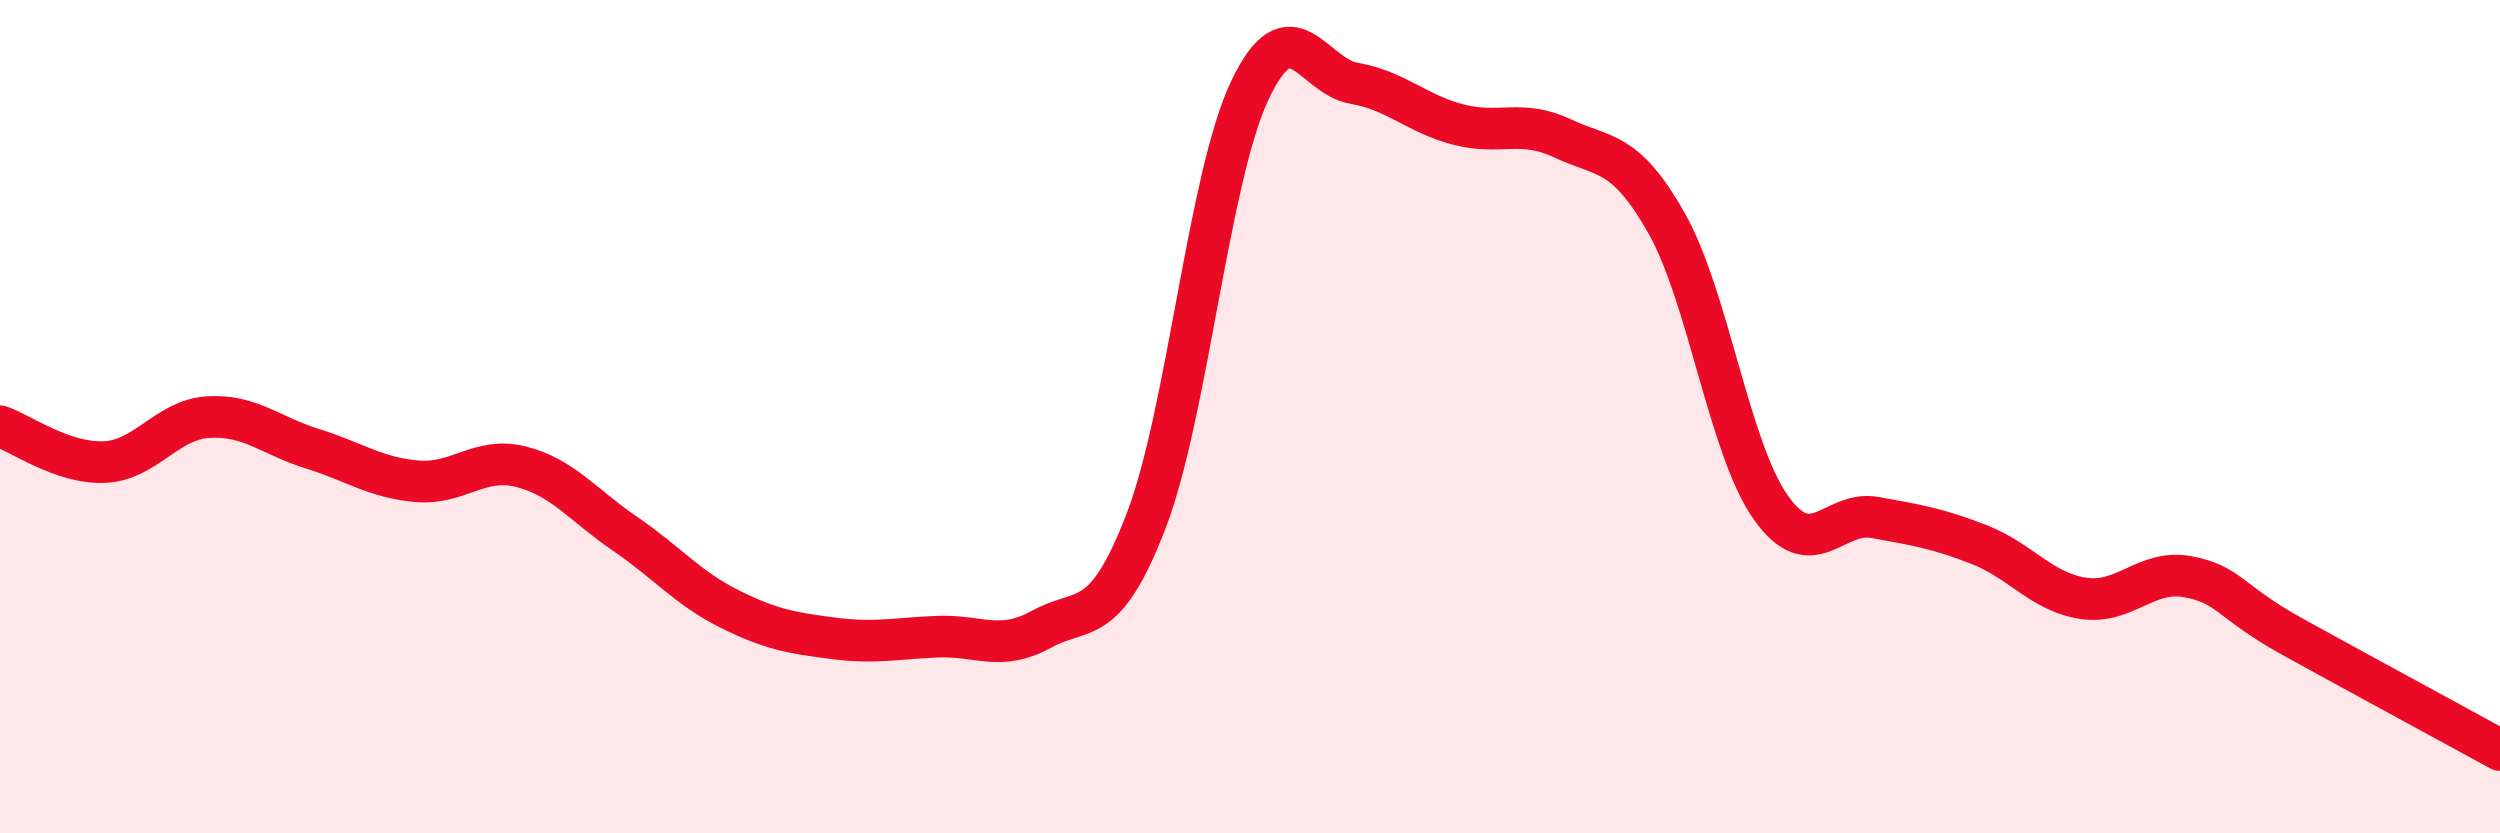 
    <svg width="60" height="20" viewBox="0 0 60 20" xmlns="http://www.w3.org/2000/svg">
      <path
        d="M 0,10.23 C 0.5,10.4 1.5,11.13 2.5,11.09 C 3.5,11.05 4,10.07 5,10.01 C 6,9.95 6.5,10.46 7.5,10.77 C 8.5,11.08 9,11.46 10,11.55 C 11,11.64 11.5,10.95 12.5,11.2 C 13.5,11.45 14,12.13 15,12.81 C 16,13.49 16.5,14.11 17.5,14.61 C 18.5,15.11 19,15.19 20,15.32 C 21,15.45 21.5,15.32 22.5,15.28 C 23.5,15.24 24,15.65 25,15.1 C 26,14.55 26.5,15.11 27.5,12.52 C 28.5,9.93 29,4.26 30,2.16 C 31,0.06 31.5,1.83 32.5,2 C 33.5,2.17 34,2.73 35,2.99 C 36,3.25 36.5,2.85 37.5,3.32 C 38.5,3.79 39,3.59 40,5.36 C 41,7.13 41.5,10.77 42.5,12.18 C 43.5,13.59 44,12.24 45,12.42 C 46,12.6 46.5,12.68 47.5,13.07 C 48.5,13.46 49,14.21 50,14.36 C 51,14.51 51.5,13.66 52.5,13.84 C 53.5,14.02 53.5,14.44 55,15.27 C 56.5,16.1 59,17.45 60,18L60 20L0 20Z"
        fill="#EB0A25"
        opacity="0.1"
        stroke-linecap="round"
        stroke-linejoin="round"
      />
      <path
        d="M 0,10.23 C 0.5,10.4 1.5,11.13 2.5,11.09 C 3.5,11.05 4,10.07 5,10.01 C 6,9.95 6.5,10.46 7.5,10.77 C 8.5,11.08 9,11.46 10,11.55 C 11,11.64 11.5,10.95 12.5,11.2 C 13.5,11.45 14,12.13 15,12.81 C 16,13.49 16.5,14.11 17.5,14.61 C 18.5,15.11 19,15.19 20,15.32 C 21,15.45 21.5,15.32 22.5,15.28 C 23.5,15.24 24,15.65 25,15.1 C 26,14.55 26.5,15.11 27.5,12.52 C 28.5,9.93 29,4.26 30,2.16 C 31,0.06 31.5,1.83 32.5,2 C 33.5,2.17 34,2.73 35,2.99 C 36,3.25 36.5,2.85 37.5,3.32 C 38.5,3.79 39,3.59 40,5.36 C 41,7.13 41.5,10.77 42.5,12.18 C 43.5,13.59 44,12.24 45,12.42 C 46,12.6 46.5,12.68 47.5,13.07 C 48.5,13.46 49,14.21 50,14.36 C 51,14.51 51.5,13.66 52.5,13.84 C 53.5,14.02 53.5,14.44 55,15.27 C 56.5,16.1 59,17.45 60,18"
        stroke="#EB0A25"
        stroke-width="1"
        fill="none"
        stroke-linecap="round"
        stroke-linejoin="round"
      />
    </svg>
  